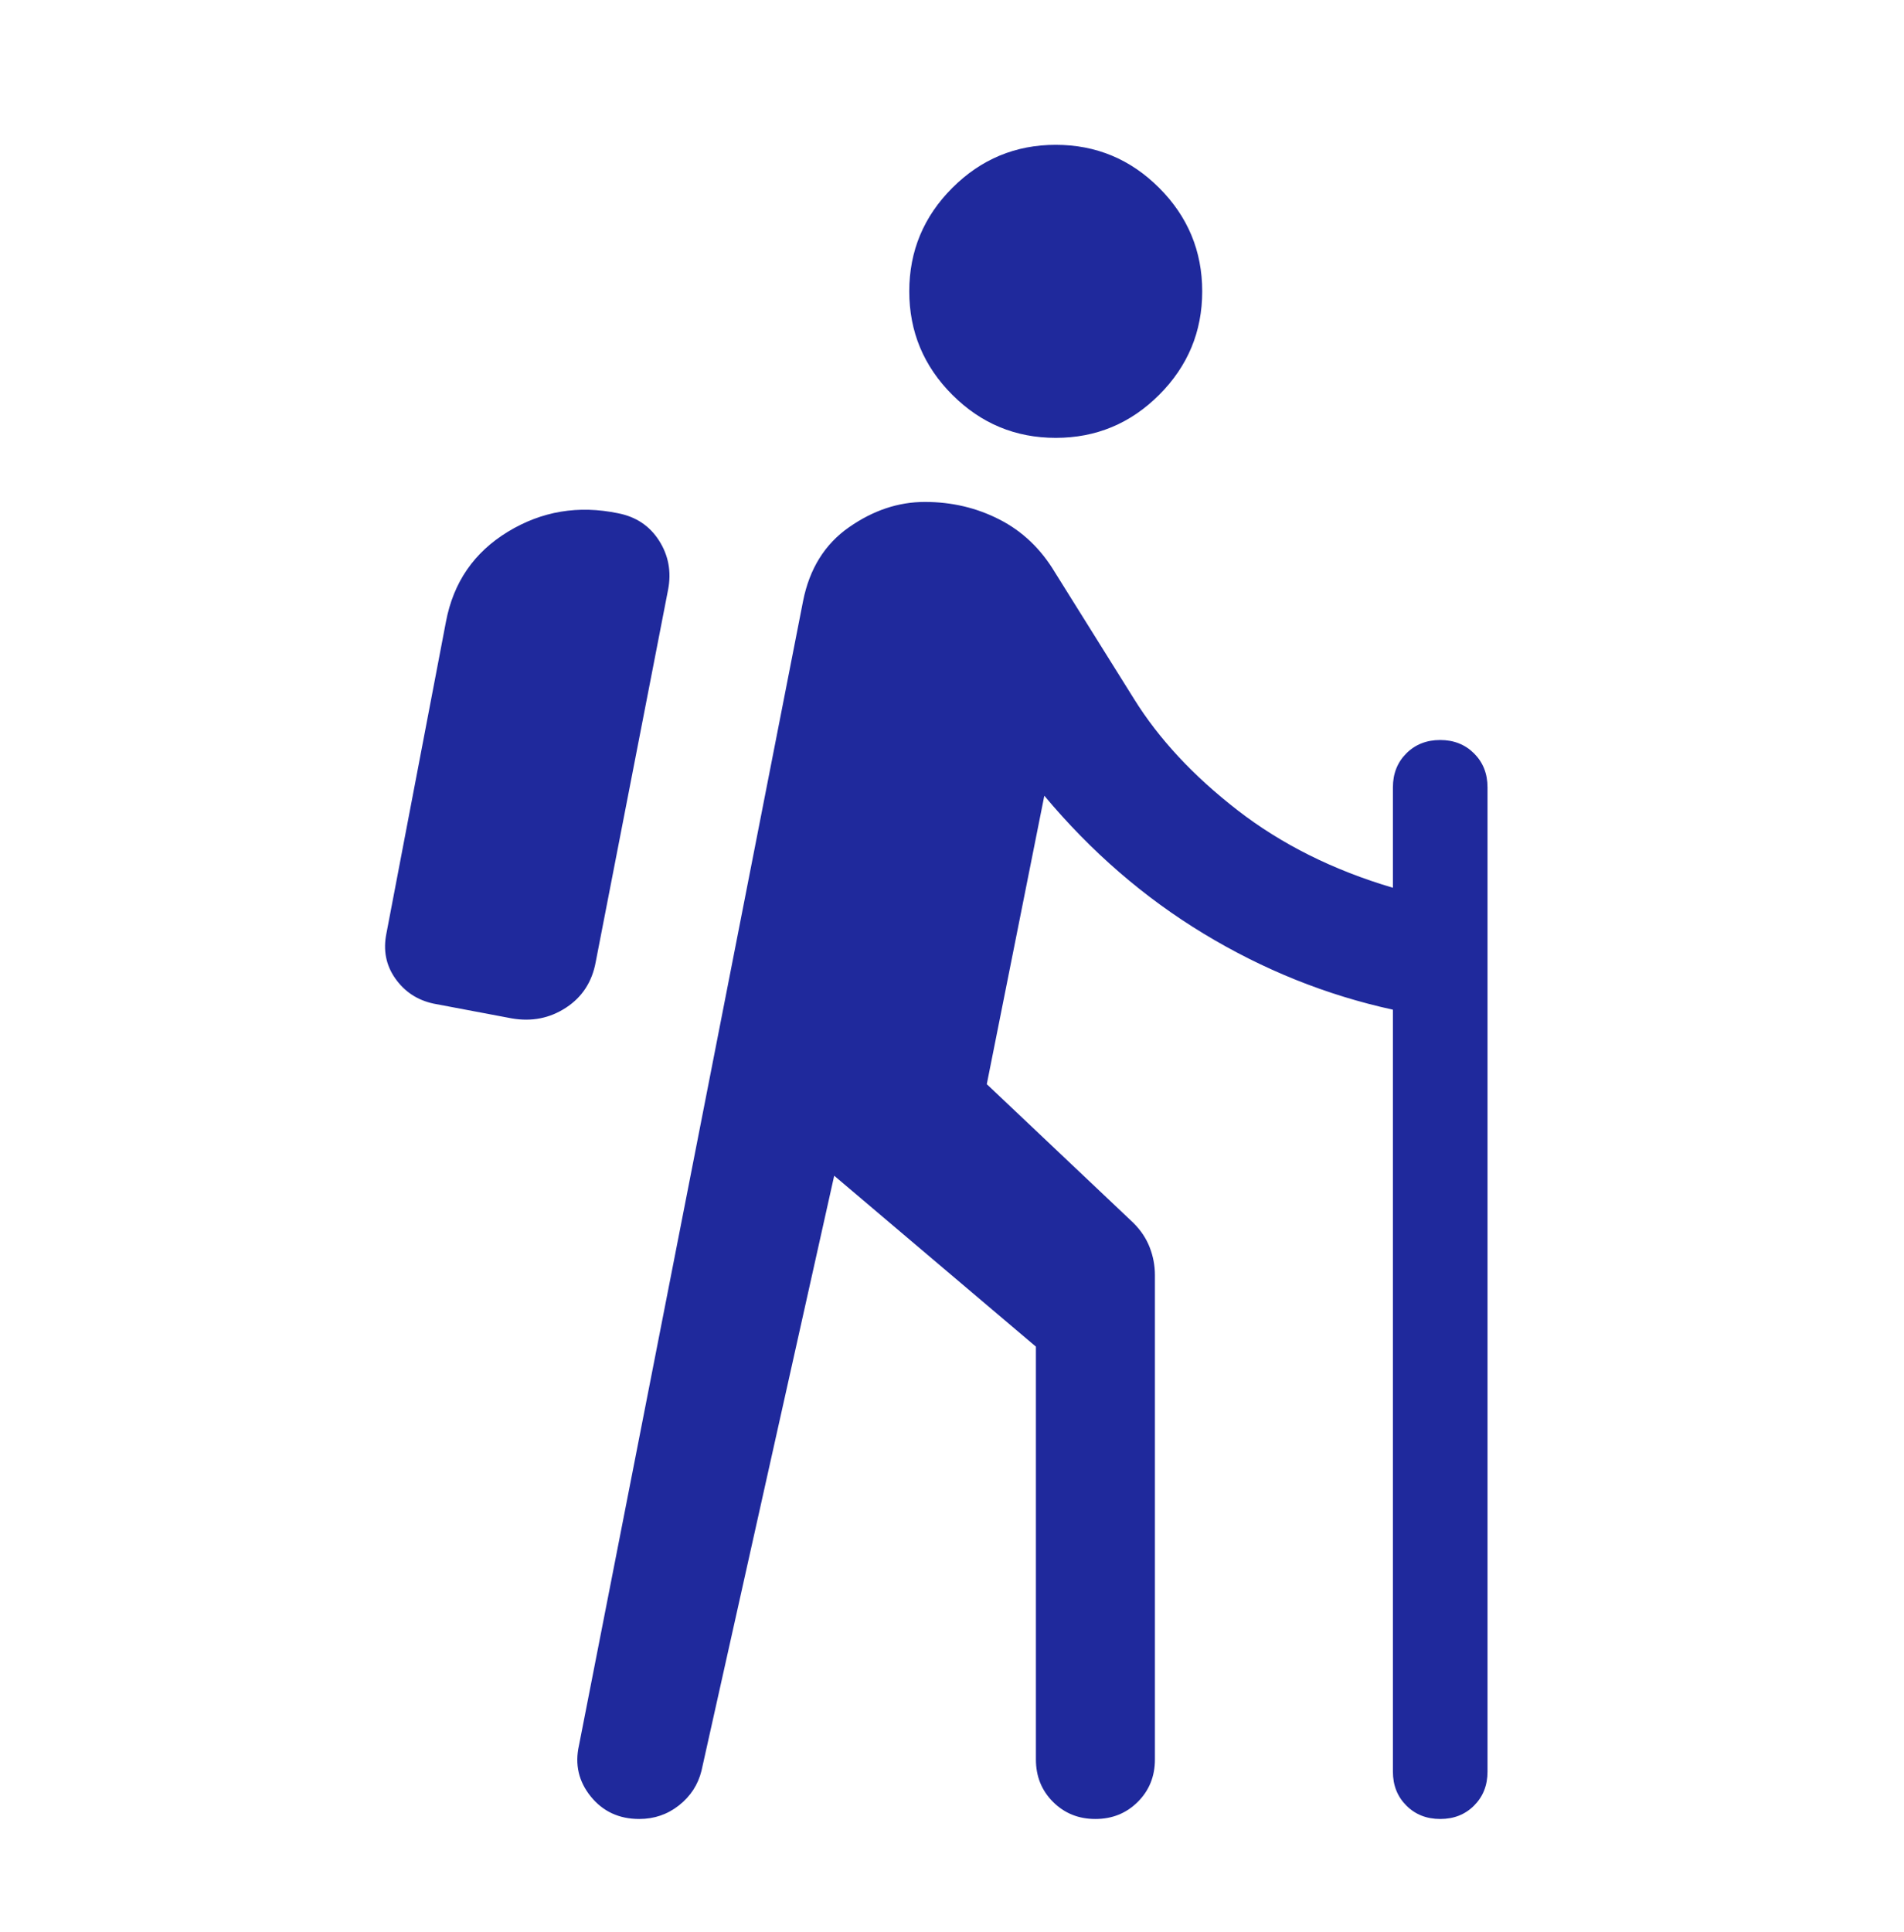 <svg width="70" height="71" viewBox="0 0 70 71" fill="none" xmlns="http://www.w3.org/2000/svg">
<mask id="mask0_167_70" style="mask-type:alpha" maskUnits="userSpaceOnUse" x="0" y="0" width="70" height="71">
<rect y="0.5" width="70" height="70" fill="#D9D9D9"/>
</mask>
<g mask="url(#mask0_167_70)">
<path d="M30.669 43.212L25.79 65.082C25.663 65.594 25.388 66.017 24.965 66.352C24.541 66.687 24.053 66.854 23.502 66.854C22.759 66.854 22.165 66.578 21.719 66.027C21.273 65.475 21.129 64.85 21.286 64.15L29.525 22.089C29.761 20.904 30.323 20 31.211 19.38C32.099 18.759 33.029 18.448 34.002 18.448C34.992 18.448 35.907 18.664 36.746 19.094C37.586 19.524 38.264 20.169 38.78 21.029L41.697 25.696C42.609 27.161 43.875 28.521 45.494 29.776C47.113 31.031 49.019 31.982 51.21 32.629V28.938C51.21 28.435 51.374 28.02 51.702 27.691C52.03 27.363 52.446 27.198 52.948 27.198C53.449 27.198 53.865 27.363 54.194 27.691C54.523 28.02 54.688 28.435 54.688 28.938V65.115C54.688 65.618 54.523 66.033 54.195 66.361C53.867 66.69 53.452 66.854 52.95 66.854C52.448 66.854 52.033 66.69 51.704 66.361C51.375 66.033 51.21 65.618 51.21 65.115V37.11C48.764 36.575 46.447 35.645 44.258 34.319C42.068 32.994 40.113 31.303 38.394 29.246L36.279 39.847L41.669 44.946C41.942 45.218 42.142 45.519 42.269 45.847C42.396 46.175 42.46 46.514 42.46 46.864V64.667C42.46 65.287 42.25 65.806 41.831 66.225C41.411 66.644 40.891 66.854 40.271 66.854C39.651 66.854 39.132 66.644 38.713 66.225C38.294 65.806 38.085 65.287 38.085 64.667V49.494L30.669 43.212ZM18.812 37.429L15.935 36.886C15.345 36.758 14.877 36.451 14.533 35.963C14.189 35.475 14.081 34.921 14.208 34.3L16.395 22.852C16.668 21.405 17.426 20.302 18.67 19.545C19.913 18.788 21.264 18.561 22.722 18.864C23.38 18.991 23.883 19.326 24.231 19.87C24.578 20.415 24.689 21.016 24.562 21.674L21.903 35.348C21.77 36.084 21.405 36.647 20.808 37.036C20.211 37.426 19.546 37.557 18.812 37.429ZM38.814 16.093C37.334 16.093 36.066 15.566 35.011 14.511C33.957 13.457 33.429 12.189 33.429 10.708C33.429 9.228 33.957 7.96 35.011 6.906C36.066 5.851 37.334 5.323 38.814 5.323C40.295 5.323 41.562 5.851 42.617 6.906C43.671 7.96 44.199 9.228 44.199 10.708C44.199 12.189 43.671 13.457 42.617 14.511C41.562 15.566 40.295 16.093 38.814 16.093Z" fill="#1F299C"/>
</g>
</svg>
